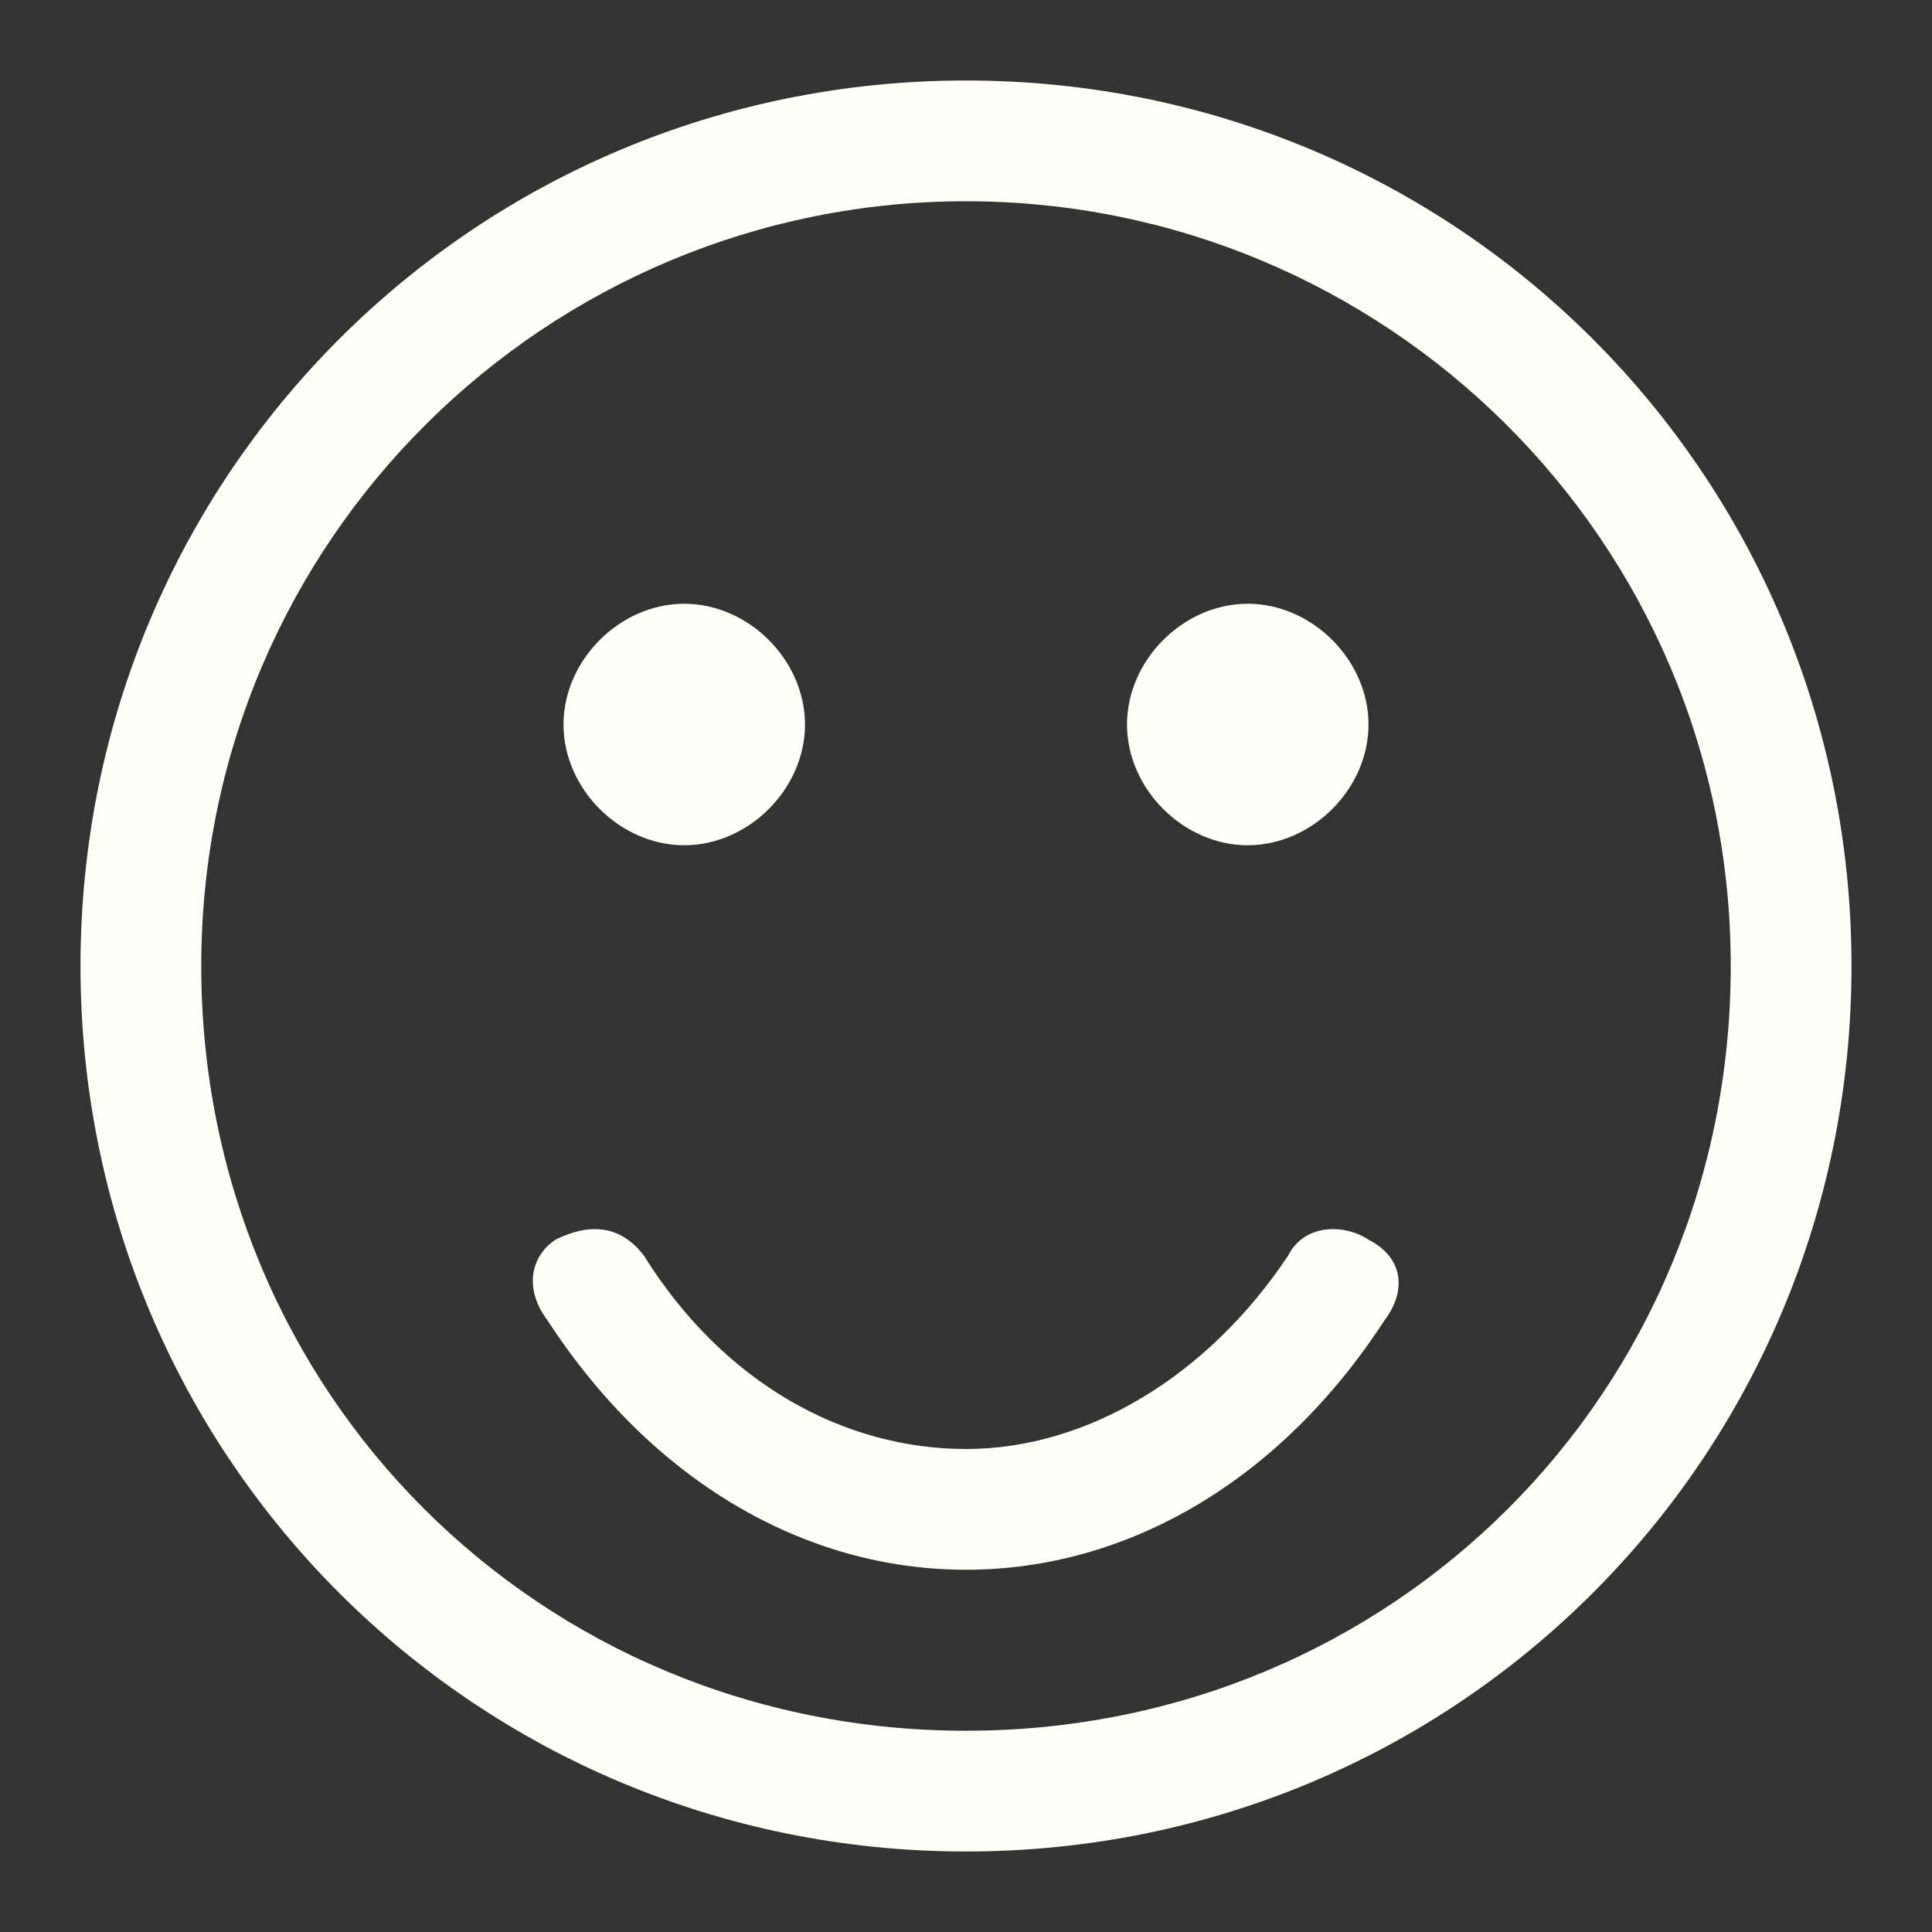 <svg width="48" height="48" viewBox="0 0 48 48" fill="none" xmlns="http://www.w3.org/2000/svg">
<rect x="0" y="0" width="48" height="48" fill="#333333" stroke="none"/>
<path fill-rule="evenodd" clip-rule="evenodd" d="M24 2C36.2 2 46 11.8 46 24C46 36.2 36.2 46 24 46C11.8 46 2 36.2 2 24C2 11.8 11.8 2 24 2ZM24 5C13.6 5 5 13.4 5 24C5 34.6 13.4 43 24 43C34.6 43 43 34.6 43 24C43 13.4 34.4 5 24 5ZM13.8 30.8C14.6 30.4 15.4 30.4 16 31.2C18 34.4 21 36 24 36C27 36 30 34.2 32 31.2C32.4 30.4 33.4 30.4 34 30.8C34.8 31.2 35 32 34.4 32.8C31.8 36.8 28 39 24 39C20 39 16.2 36.8 13.6 32.8C13 32 13.2 31.2 13.8 30.8ZM17 15C18.6 15 20 16.4 20 18C20 19.6 18.6 21 17 21C15.4 21 14 19.6 14 18C14 16.4 15.4 15 17 15ZM31 15C32.6 15 34 16.4 34 18C34 19.6 32.6 21 31 21C29.4 21 28 19.6 28 18C28 16.4 29.4 15 31 15Z" fill="#FFFFF8"/>
</svg>
